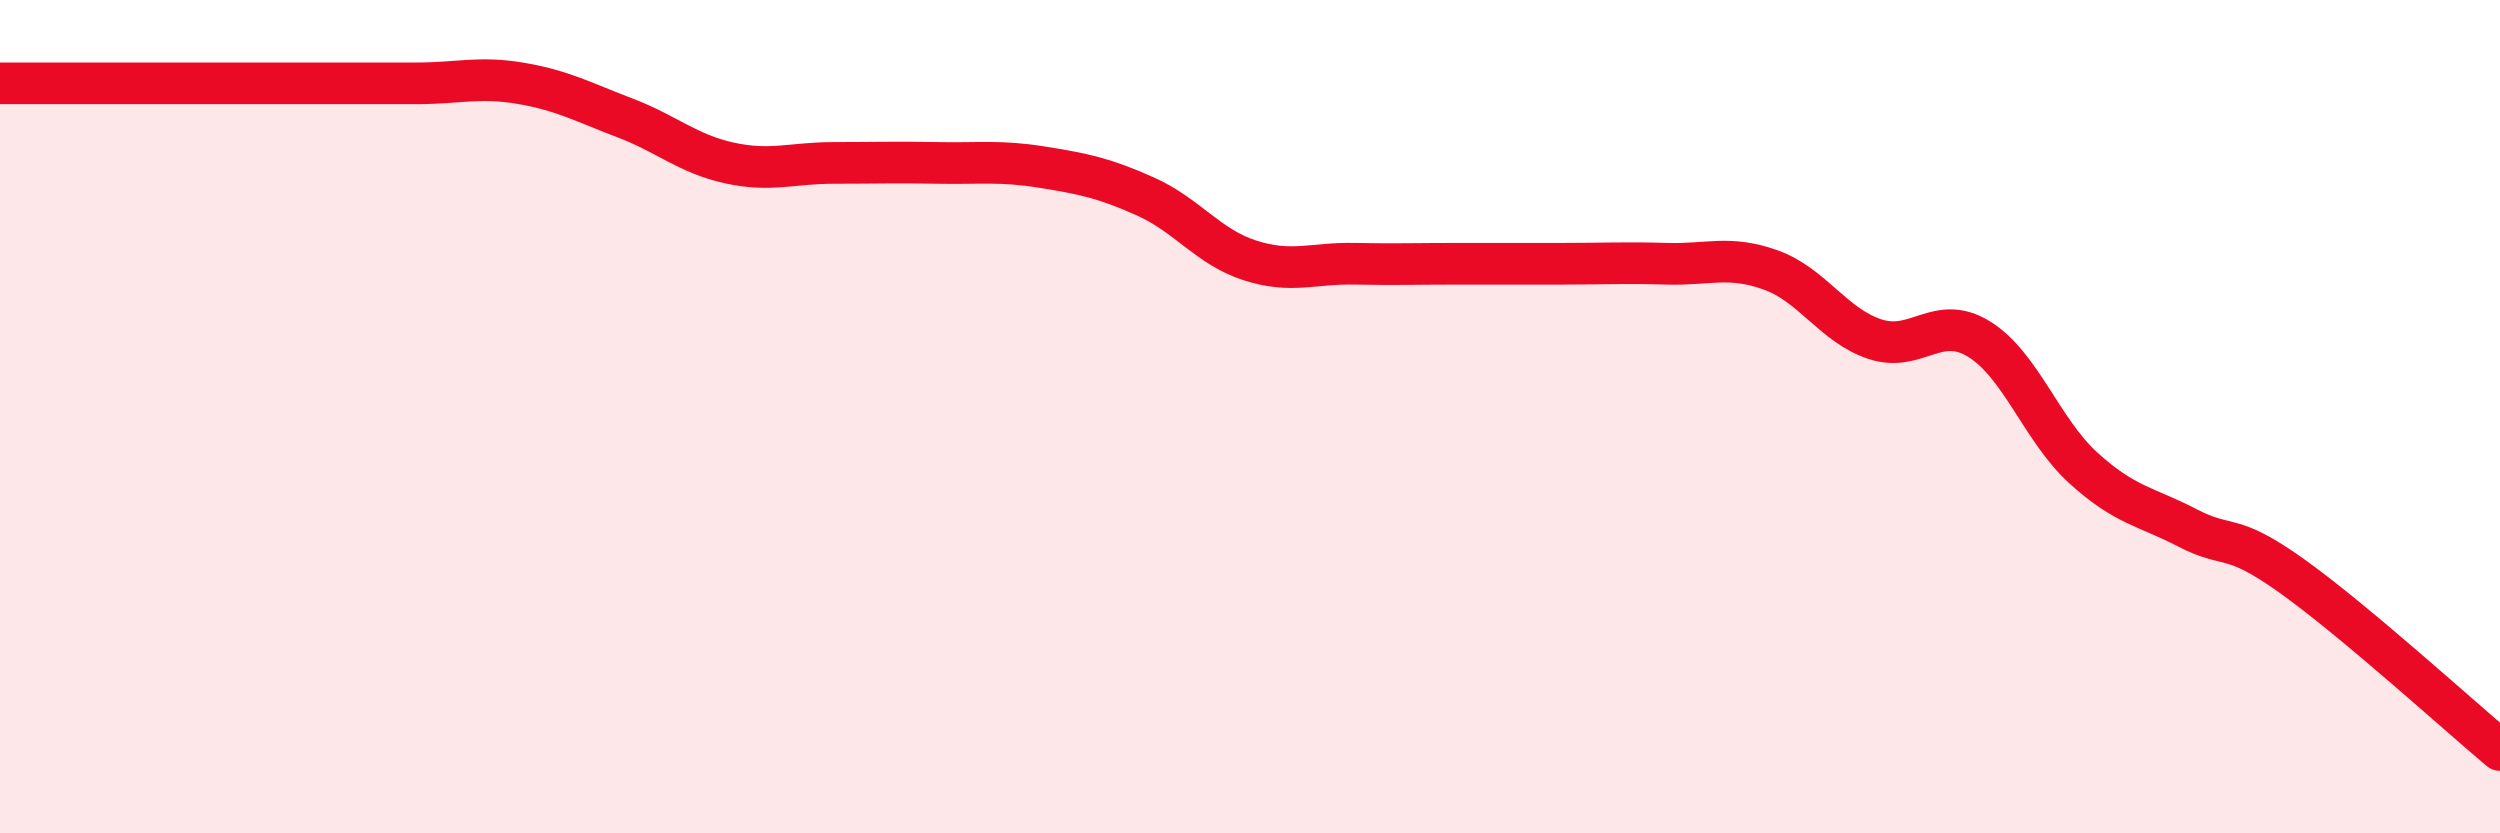 
    <svg width="60" height="20" viewBox="0 0 60 20" xmlns="http://www.w3.org/2000/svg">
      <path
        d="M 0,2 C 0.5,2 1.5,2 2.5,2 C 3.5,2 4,2 5,2 C 6,2 6.5,2 7.5,2 C 8.5,2 9,2 10,2 C 11,2 11.5,1.83 12.5,2 C 13.5,2.17 14,2.45 15,2.83 C 16,3.21 16.5,3.69 17.5,3.91 C 18.5,4.13 19,3.91 20,3.91 C 21,3.91 21.5,3.89 22.5,3.91 C 23.5,3.93 24,3.85 25,4.01 C 26,4.17 26.5,4.27 27.5,4.72 C 28.5,5.17 29,5.93 30,6.25 C 31,6.57 31.5,6.31 32.5,6.33 C 33.5,6.35 34,6.33 35,6.33 C 36,6.33 36.5,6.33 37.5,6.33 C 38.5,6.33 39,6.3 40,6.33 C 41,6.36 41.5,6.12 42.5,6.48 C 43.5,6.84 44,7.81 45,8.14 C 46,8.47 46.5,7.52 47.5,8.14 C 48.5,8.76 49,10.32 50,11.23 C 51,12.14 51.5,12.15 52.5,12.67 C 53.5,13.19 53.5,12.75 55,13.82 C 56.5,14.89 59,17.16 60,18L60 20L0 20Z"
        fill="#EB0A25"
        opacity="0.1"
        stroke-linecap="round"
        stroke-linejoin="round"
      />
      <path
        d="M 0,2 C 0.5,2 1.5,2 2.5,2 C 3.5,2 4,2 5,2 C 6,2 6.5,2 7.5,2 C 8.5,2 9,2 10,2 C 11,2 11.5,1.83 12.5,2 C 13.5,2.17 14,2.45 15,2.83 C 16,3.21 16.5,3.69 17.5,3.91 C 18.5,4.13 19,3.91 20,3.91 C 21,3.91 21.5,3.89 22.5,3.91 C 23.5,3.93 24,3.85 25,4.01 C 26,4.17 26.5,4.27 27.5,4.72 C 28.5,5.17 29,5.93 30,6.25 C 31,6.57 31.5,6.31 32.5,6.33 C 33.5,6.35 34,6.33 35,6.33 C 36,6.33 36.5,6.33 37.5,6.33 C 38.5,6.33 39,6.3 40,6.33 C 41,6.36 41.5,6.12 42.5,6.48 C 43.5,6.84 44,7.81 45,8.14 C 46,8.47 46.5,7.52 47.5,8.14 C 48.5,8.76 49,10.32 50,11.23 C 51,12.14 51.5,12.15 52.5,12.67 C 53.5,13.19 53.5,12.75 55,13.82 C 56.5,14.89 59,17.16 60,18"
        stroke="#EB0A25"
        stroke-width="1"
        fill="none"
        stroke-linecap="round"
        stroke-linejoin="round"
      />
    </svg>
  